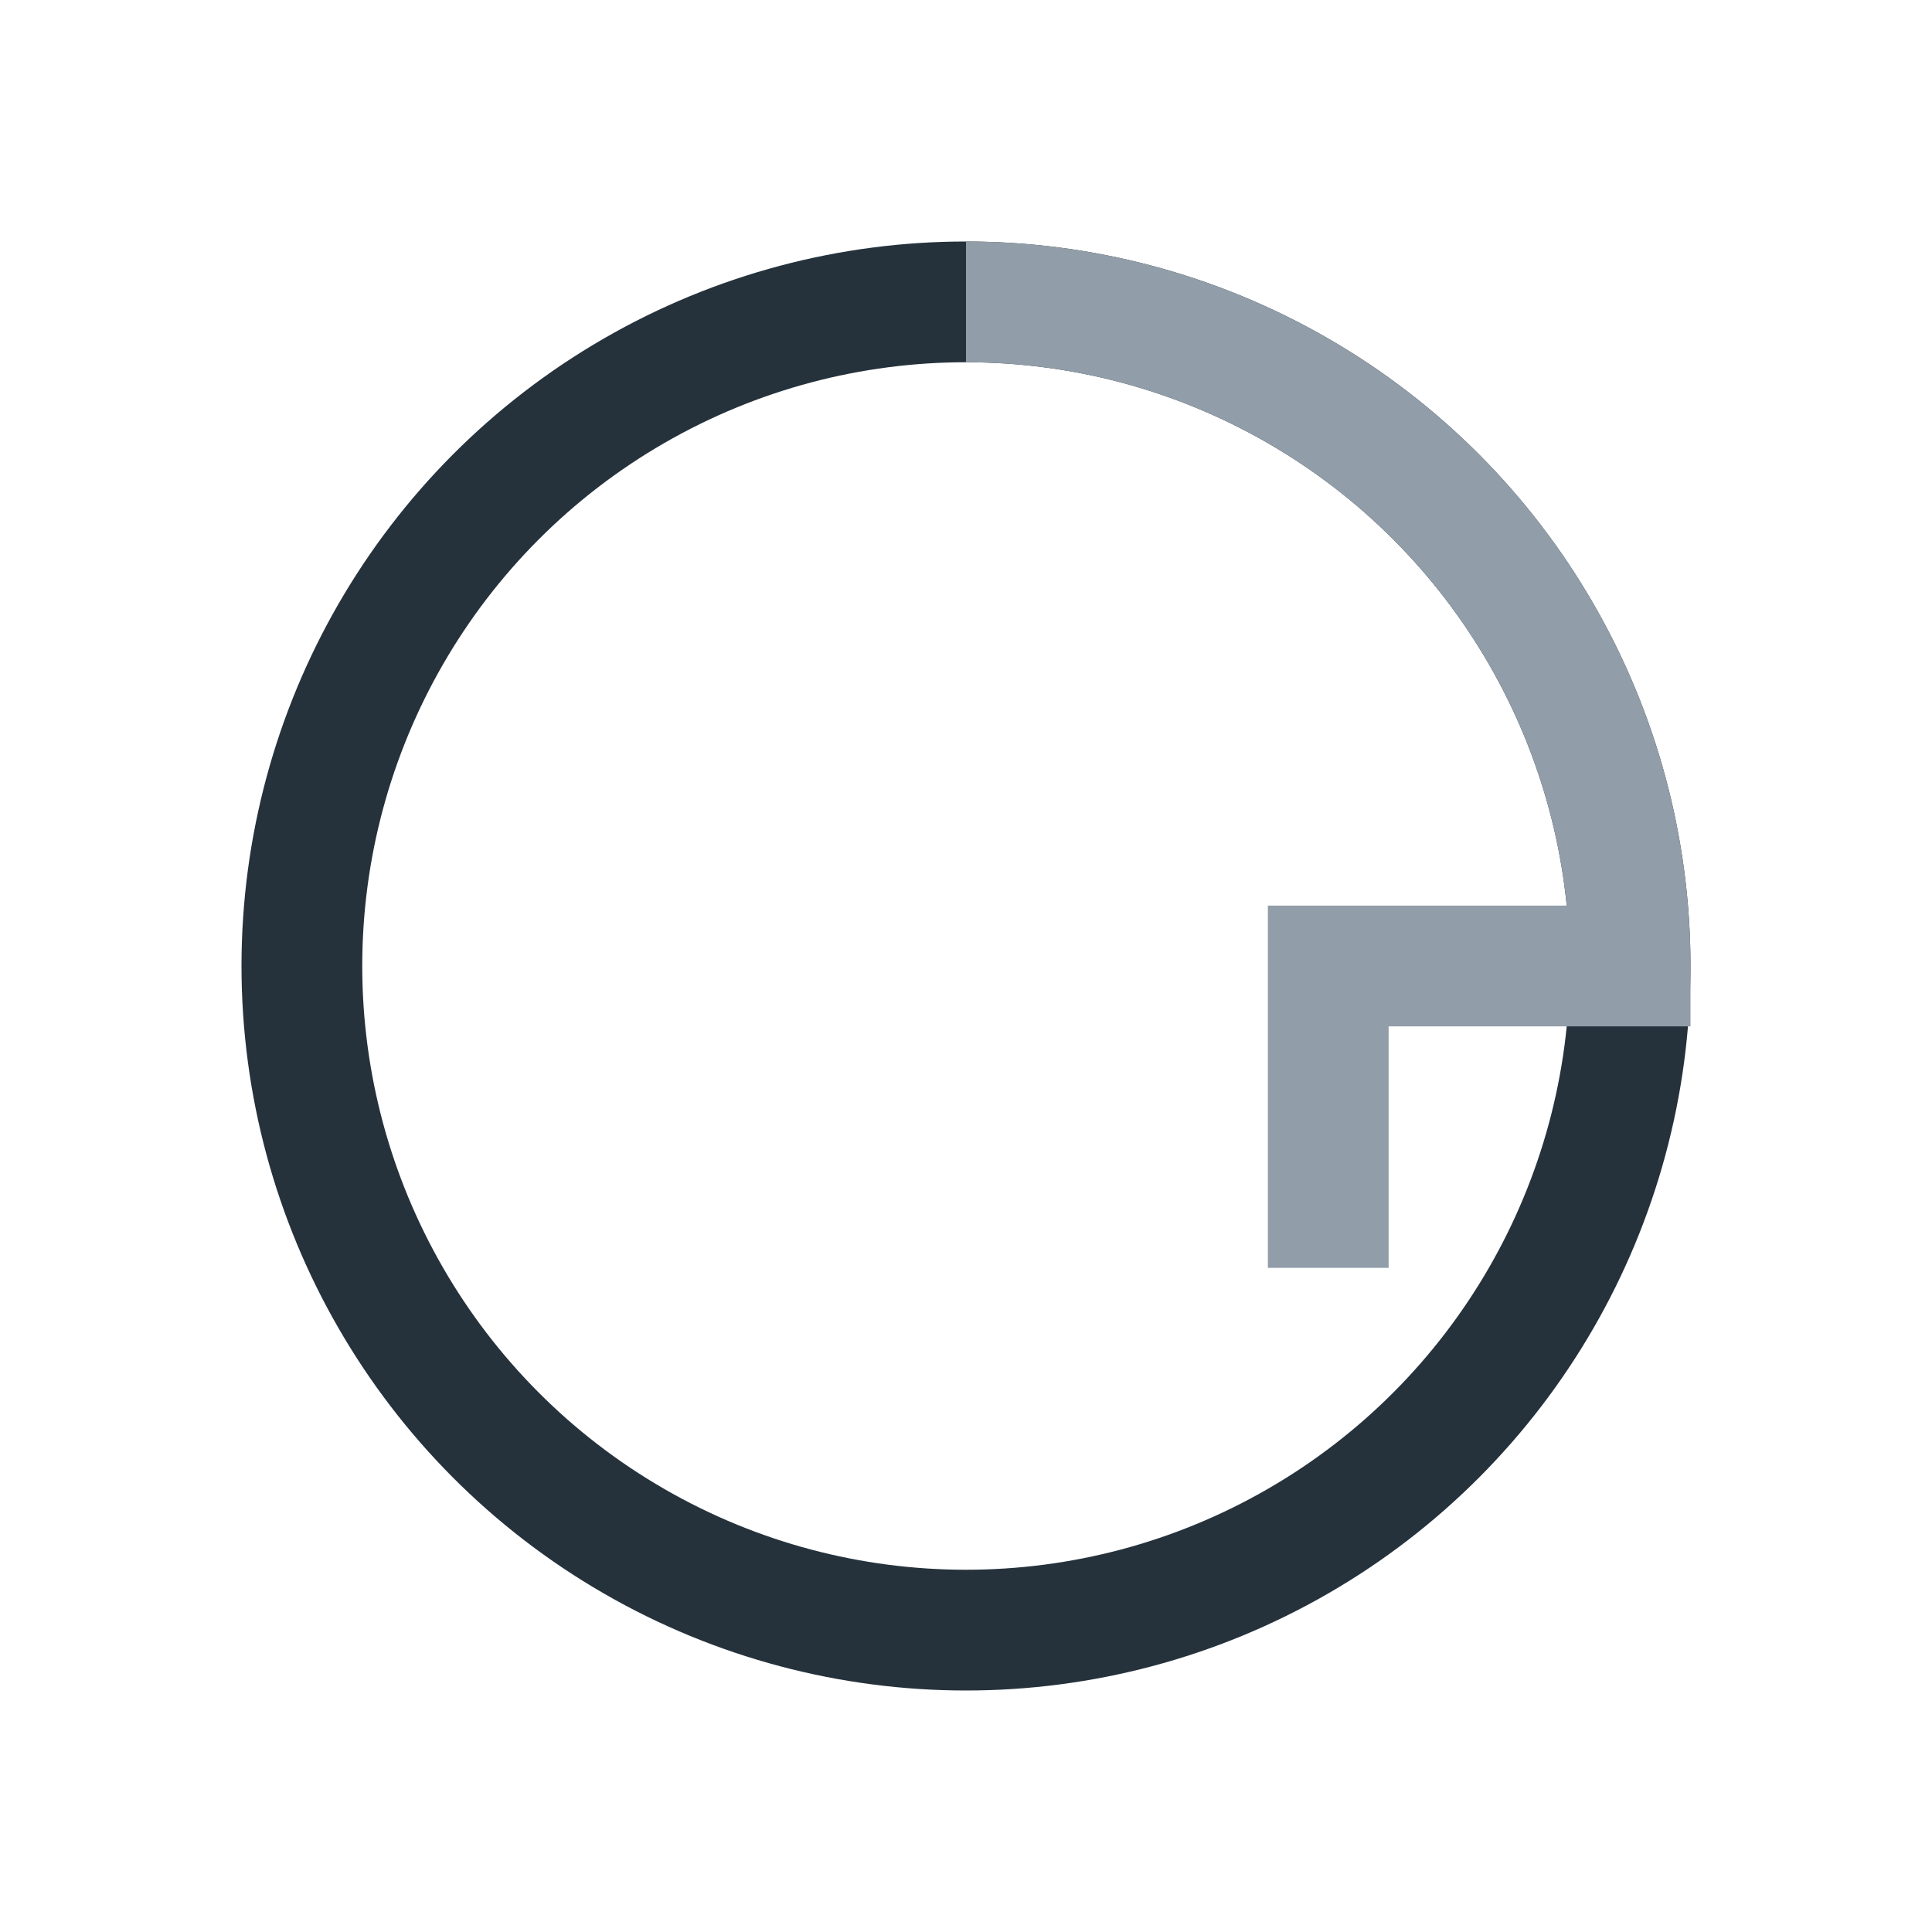<?xml version="1.0" encoding="UTF-8"?>
<svg xmlns="http://www.w3.org/2000/svg" width="32" height="32" viewBox="0 0 32 32"><circle cx="16" cy="16" r="11" fill="none" stroke="#25323C" stroke-width="2"/><path d="M16 5a11 11 0 0 1 11 11h-5m0 5v-5h5" stroke="#919DA8" stroke-width="2" fill="none"/></svg>